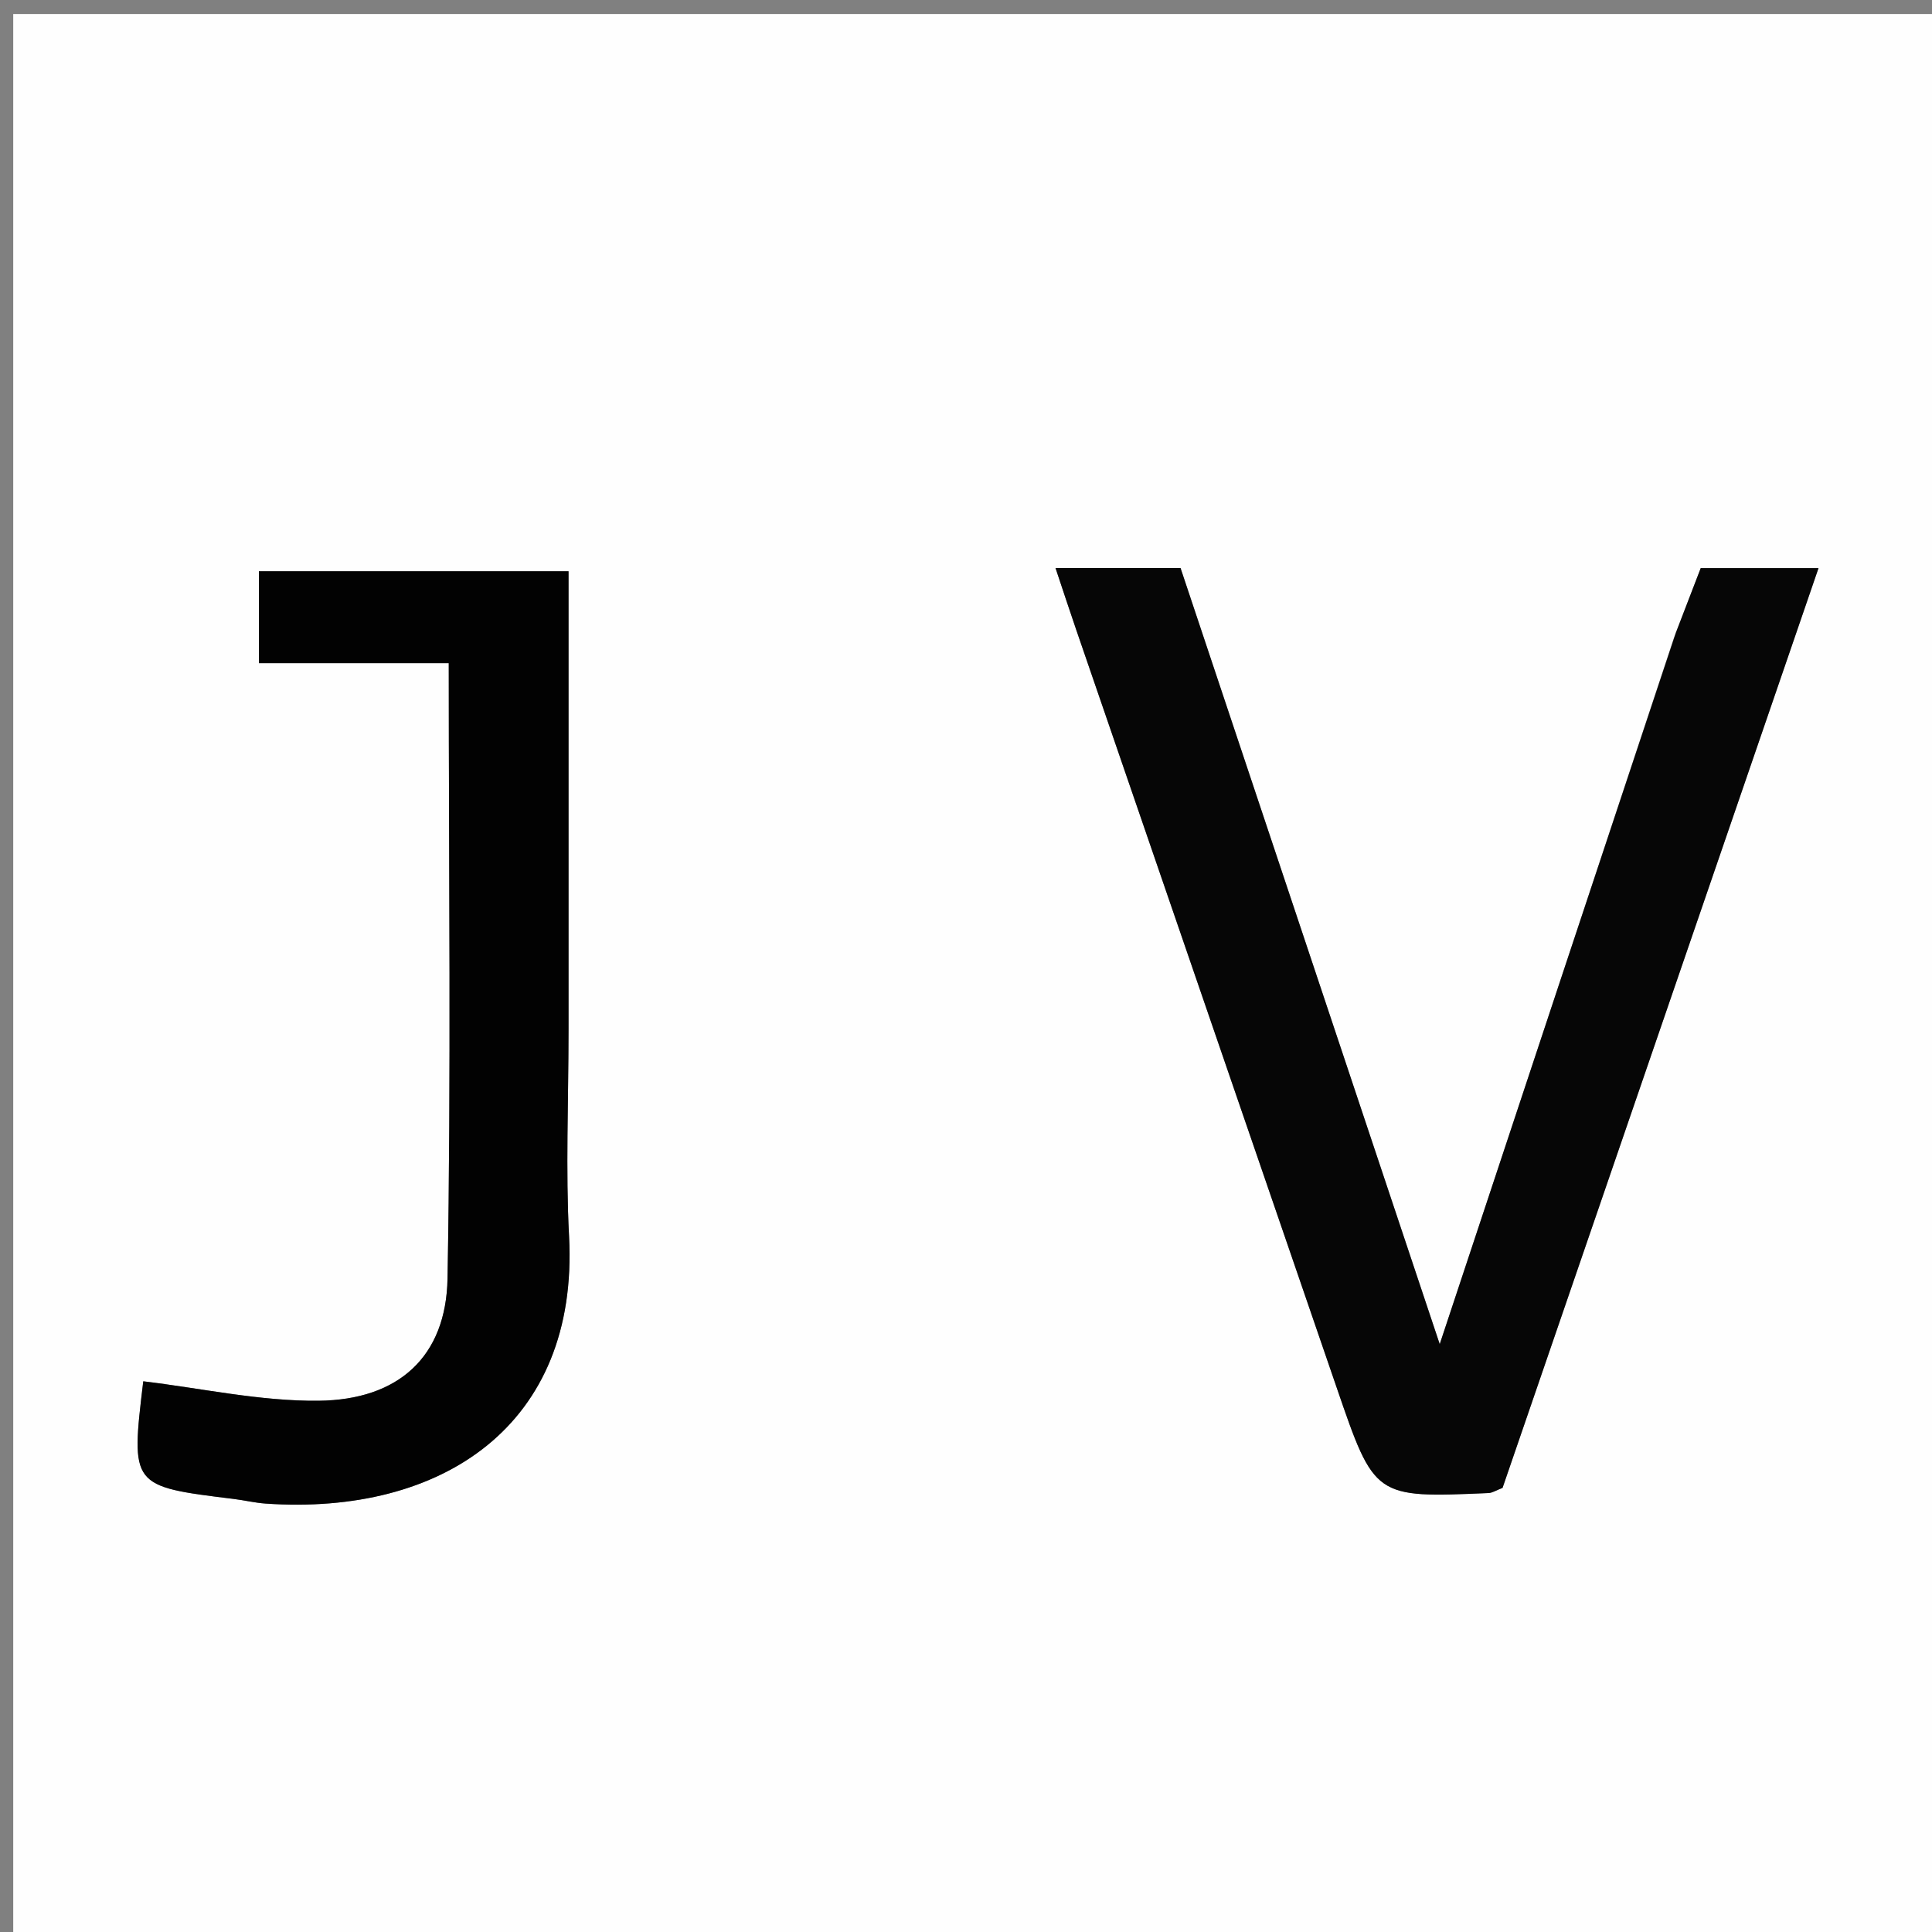 <svg version="1.1" id="Layer_1" xmlns="http://www.w3.org/2000/svg" xmlns:xlink="http://www.w3.org/1999/xlink" x="0px" y="0px"
	 width="100%" viewBox="0 0 150 150" enable-background="new 0 0 150 150" xml:space="preserve">
<rect x="0" y="0" width="150" height="150" fill="#808080" stroke="none"/>
<path fill="#FEFEFE" opacity="1" stroke="none" 
	d="
M66,151 
	C44.018,151 22.536,151 1.027,151 
	C1.027,101.06 1.027,51.119 1.027,1.089 
	C50.899,1.089 100.797,1.089 150.848,1.089 
	C150.848,51 150.848,101 150.848,151 
	C122.786,151 94.643,151 66,151 
M129.975,49.48 
	C124.048,67.358 118.121,85.235 111.78,104.361 
	C104.729,83.248 98.182,63.643 91.656,44.1 
	C88.261,44.1 85.279,44.1 81.95,44.1 
	C82.529,45.829 83.034,47.374 83.563,48.912 
	C90.298,68.511 97.041,88.107 103.771,107.708 
	C106.72,116.296 106.709,116.303 115.565,115.92 
	C115.877,115.907 116.18,115.699 116.658,115.517 
	C124.781,91.872 132.94,68.121 141.189,44.107 
	C137.855,44.107 135.041,44.107 132.045,44.107 
	C131.451,45.653 130.862,47.189 129.975,49.48 
M44.141,79.5 
	C44.141,67.752 44.141,56.005 44.141,44.351 
	C35.699,44.351 27.827,44.351 20.101,44.351 
	C20.101,46.834 20.101,48.956 20.101,51.489 
	C25.07,51.489 29.832,51.489 34.841,51.489 
	C34.841,67.693 35.028,83.484 34.746,99.266 
	C34.637,105.323 30.958,108.691 24.728,108.754 
	C20.2,108.799 15.662,107.786 11.123,107.244 
	C10.145,115.398 10.146,115.396 18.156,116.379 
	C18.981,116.48 19.798,116.681 20.626,116.738 
	C34.285,117.685 44.959,110.672 44.182,95.98 
	C43.911,90.834 44.14,85.661 44.141,79.5 
z"/>
<path fill="#060606" opacity="1" stroke="none" 
	d="
M130.124,49.102 
	C130.862,47.189 131.451,45.653 132.045,44.107 
	C135.041,44.107 137.855,44.107 141.189,44.107 
	C132.94,68.121 124.781,91.872 116.658,115.517 
	C116.18,115.699 115.877,115.907 115.565,115.92 
	C106.709,116.303 106.72,116.296 103.771,107.708 
	C97.041,88.107 90.298,68.511 83.563,48.912 
	C83.034,47.374 82.529,45.829 81.95,44.1 
	C85.279,44.1 88.261,44.1 91.656,44.1 
	C98.182,63.643 104.729,83.248 111.78,104.361 
	C118.121,85.235 124.048,67.358 130.124,49.102 
z"/>
<path fill="#020202" opacity="1" stroke="none" 
	d="
M44.141,80 
	C44.14,85.661 43.911,90.834 44.182,95.98 
	C44.959,110.672 34.285,117.685 20.626,116.738 
	C19.798,116.681 18.981,116.48 18.156,116.379 
	C10.146,115.396 10.145,115.398 11.123,107.244 
	C15.662,107.786 20.2,108.799 24.728,108.754 
	C30.958,108.691 34.637,105.323 34.746,99.266 
	C35.028,83.484 34.841,67.693 34.841,51.489 
	C29.832,51.489 25.07,51.489 20.101,51.489 
	C20.101,48.956 20.101,46.834 20.101,44.351 
	C27.827,44.351 35.699,44.351 44.141,44.351 
	C44.141,56.005 44.141,67.752 44.141,80 
z"/>
</svg>
